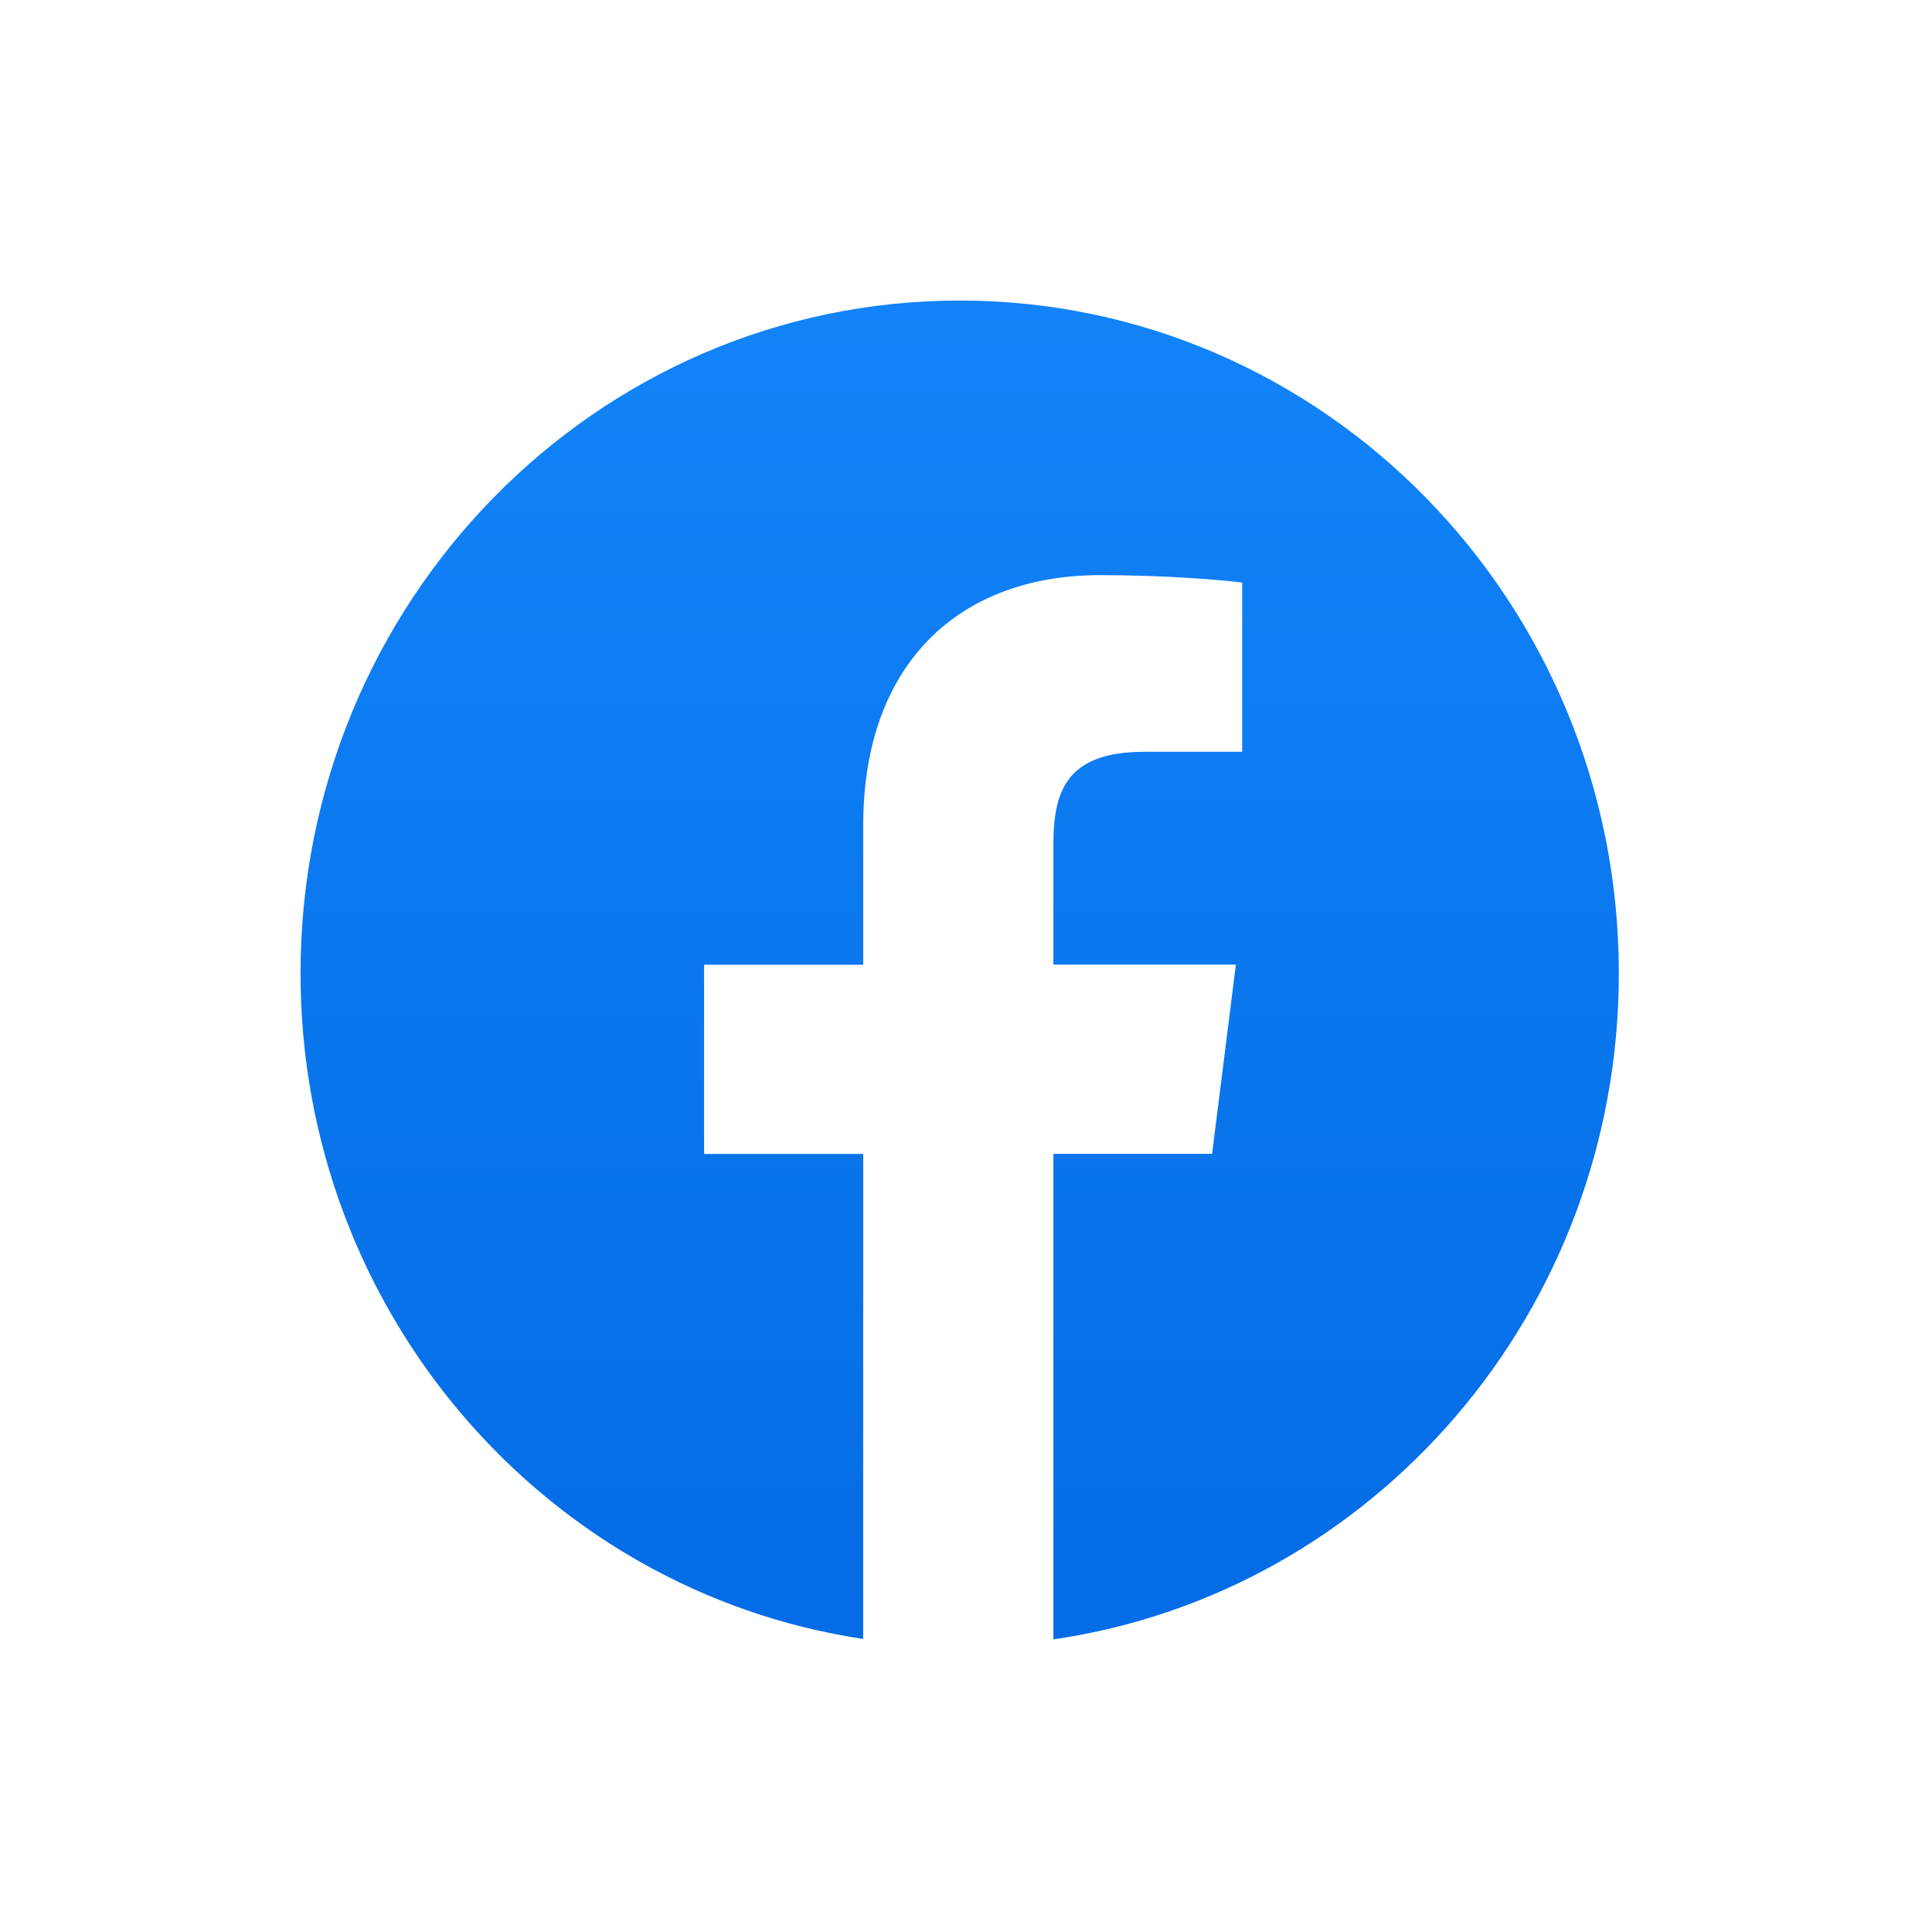 <svg width="45" height="45" xmlns="http://www.w3.org/2000/svg"><defs><linearGradient x1="50%" y1="-28.691%" x2="50%" y2="124%" id="social-facebook-a"><stop stop-color="#168AFD" offset="0%"/><stop stop-color="#0066E1" offset="100%"/></linearGradient></defs><path d="M15.353 0c8.479 0 15.353 7.016 15.353 15.67 0 7.898-5.724 14.432-13.17 15.514V19.875h3.696l.554-4.407h-4.25v-2.812c0-1.276.344-2.145 2.125-2.145l2.272-.001V6.569c-.392-.053-1.74-.173-3.31-.173-3.275 0-5.517 2.055-5.517 5.825v3.25H9.4v4.406h3.706l-.001 11.297C5.692 30.064 0 23.546 0 15.671 0 7.016 6.874 0 15.353 0z" transform="translate(7 7)" fill="url(#social-facebook-a)" fill-rule="evenodd"/></svg>